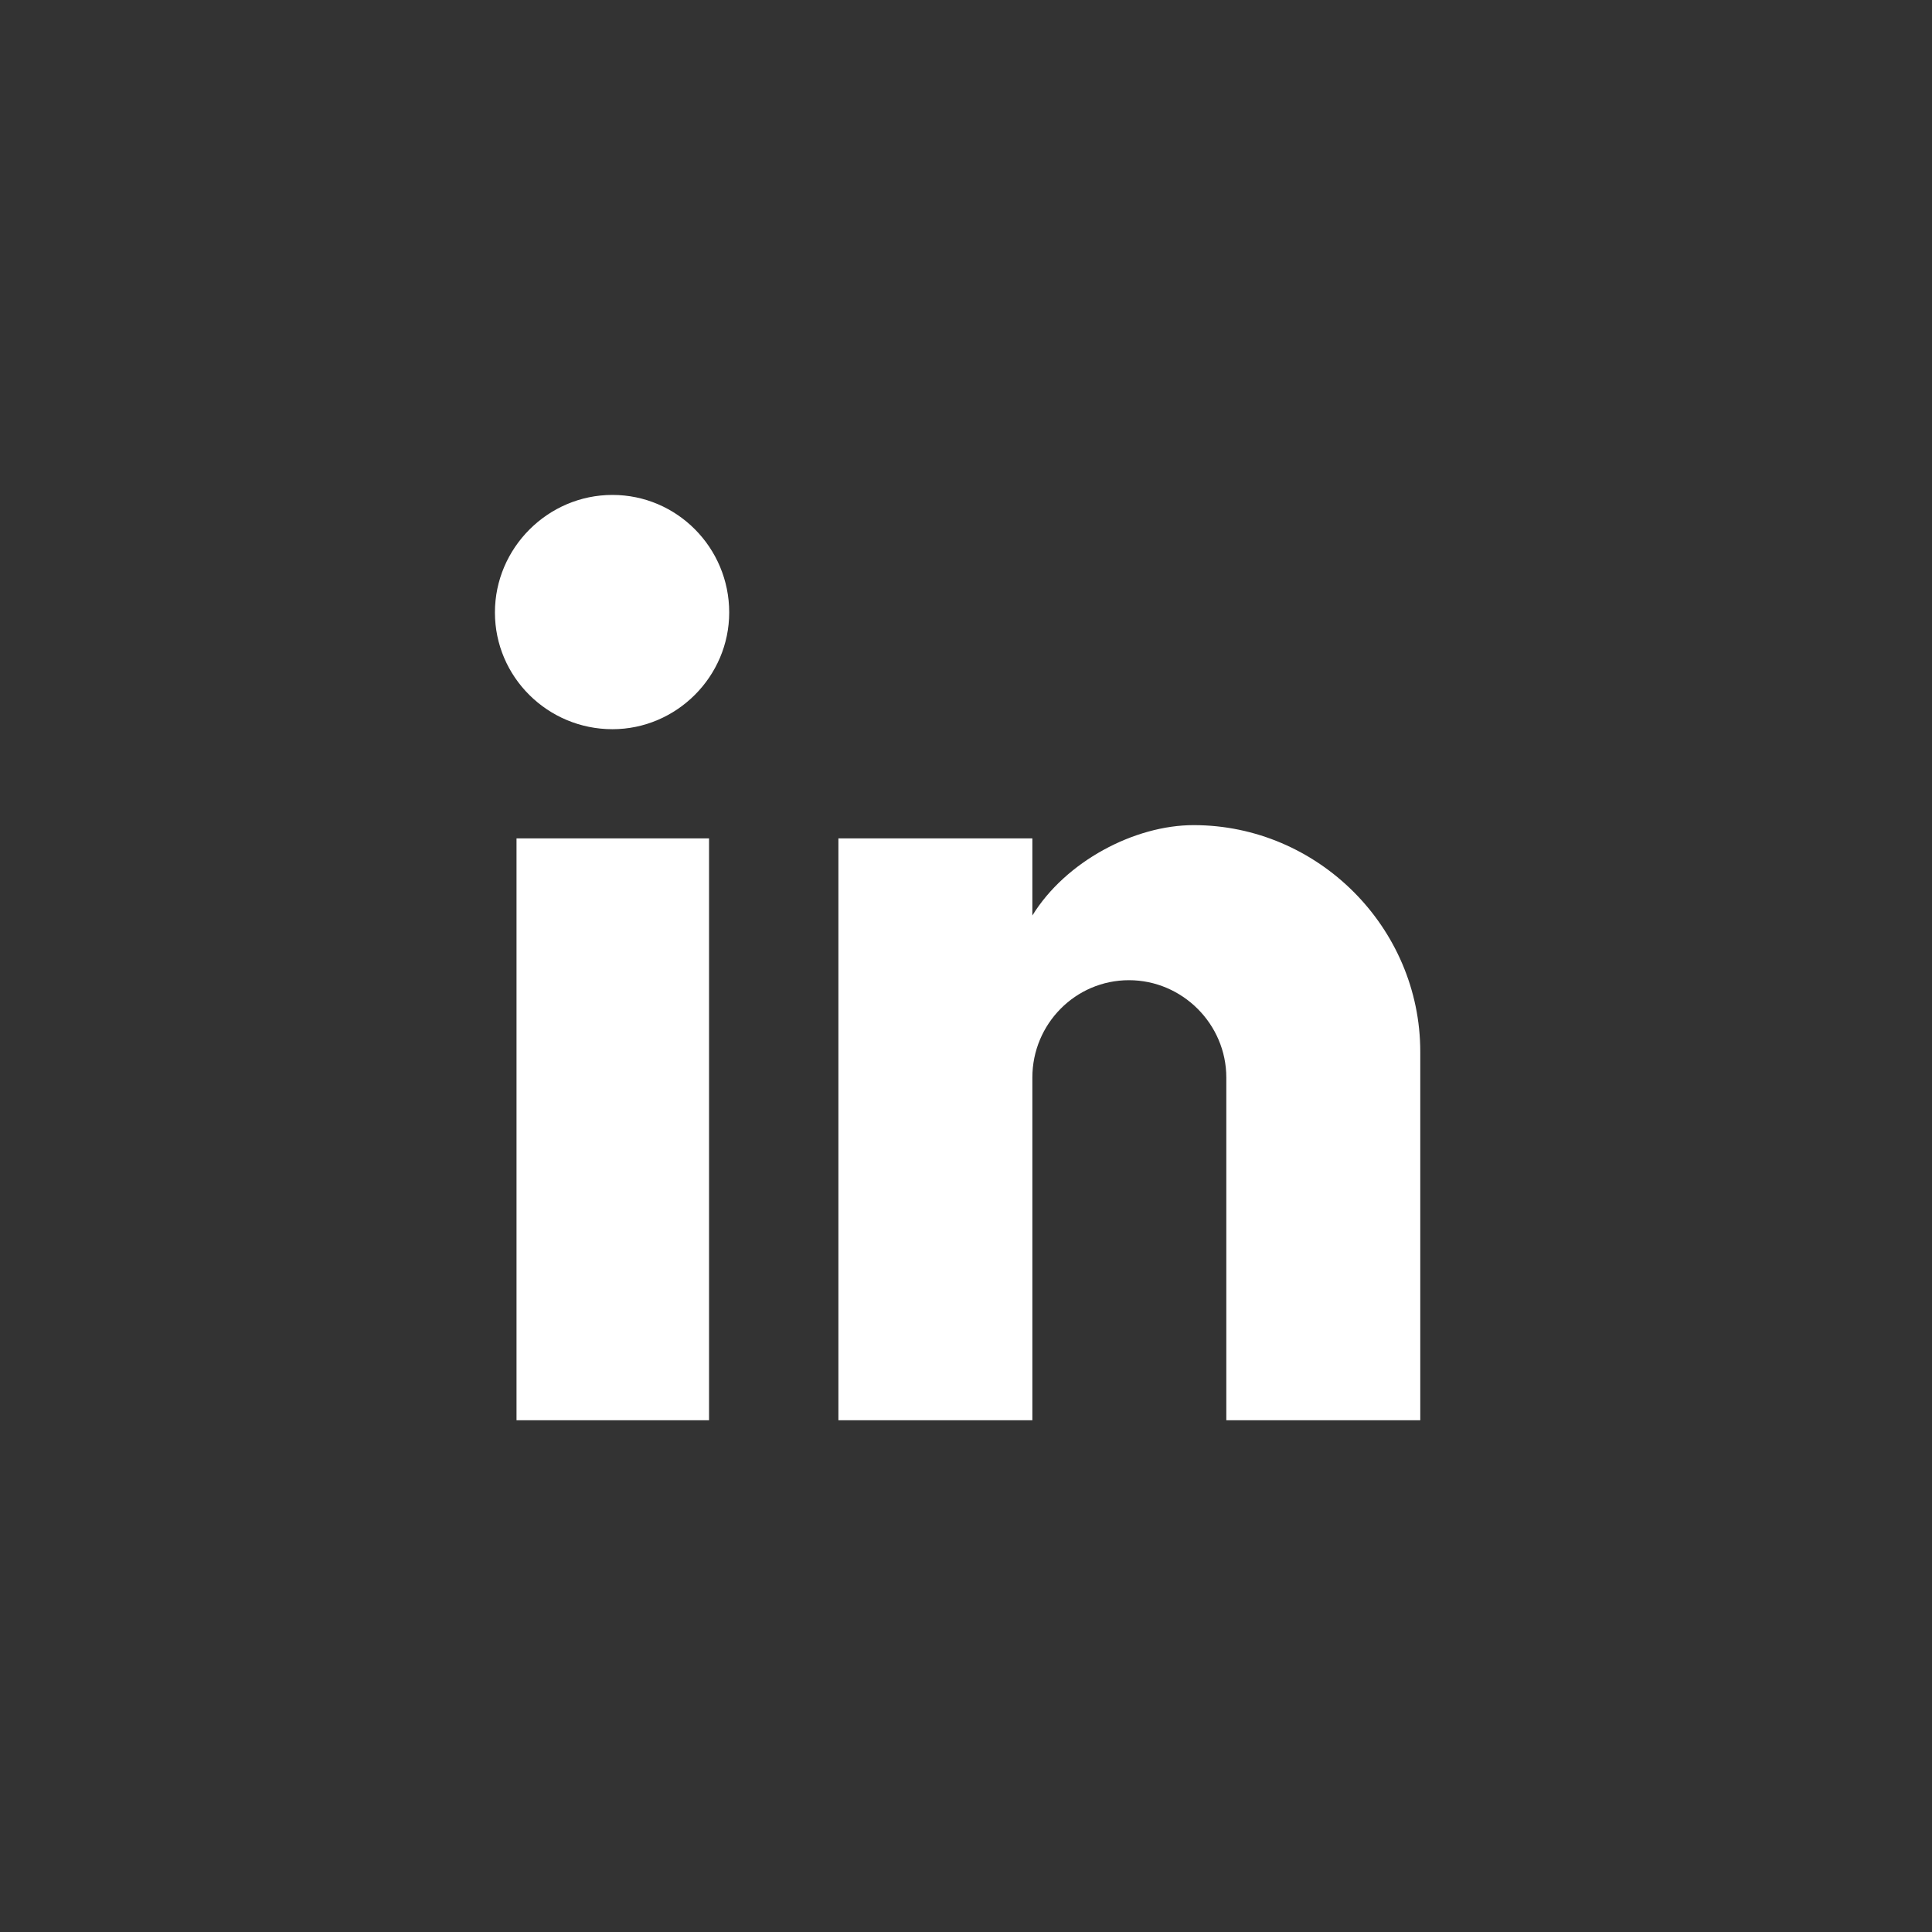 <svg clip-rule="evenodd" fill-rule="evenodd" stroke-linejoin="round" stroke-miterlimit="1.414" viewBox="0 0 23 23" xmlns="http://www.w3.org/2000/svg"><rect x="0" y="0" width="23" height="23" fill="#333333" stroke="none"/><path d="m16.908 16.908v-4.387c0-1.48-1.218-2.698-2.698-2.698-.704 0-1.523.431-1.92 1.076v-.918h-2.309v6.927h2.309v-4.08c0-.638.513-1.159 1.15-1.159.636 0 1.159.523 1.159 1.159v4.08zm-9.617-8.227c.763 0 1.39-.627 1.39-1.39 0-.77-.621-1.399-1.39-1.399-.768 0-1.399.631-1.399 1.399 0 .769.629 1.39 1.399 1.39m1.15 8.227v-6.927h-2.292v6.927z" fill="#fff" fill-rule="nonzero"/></svg>